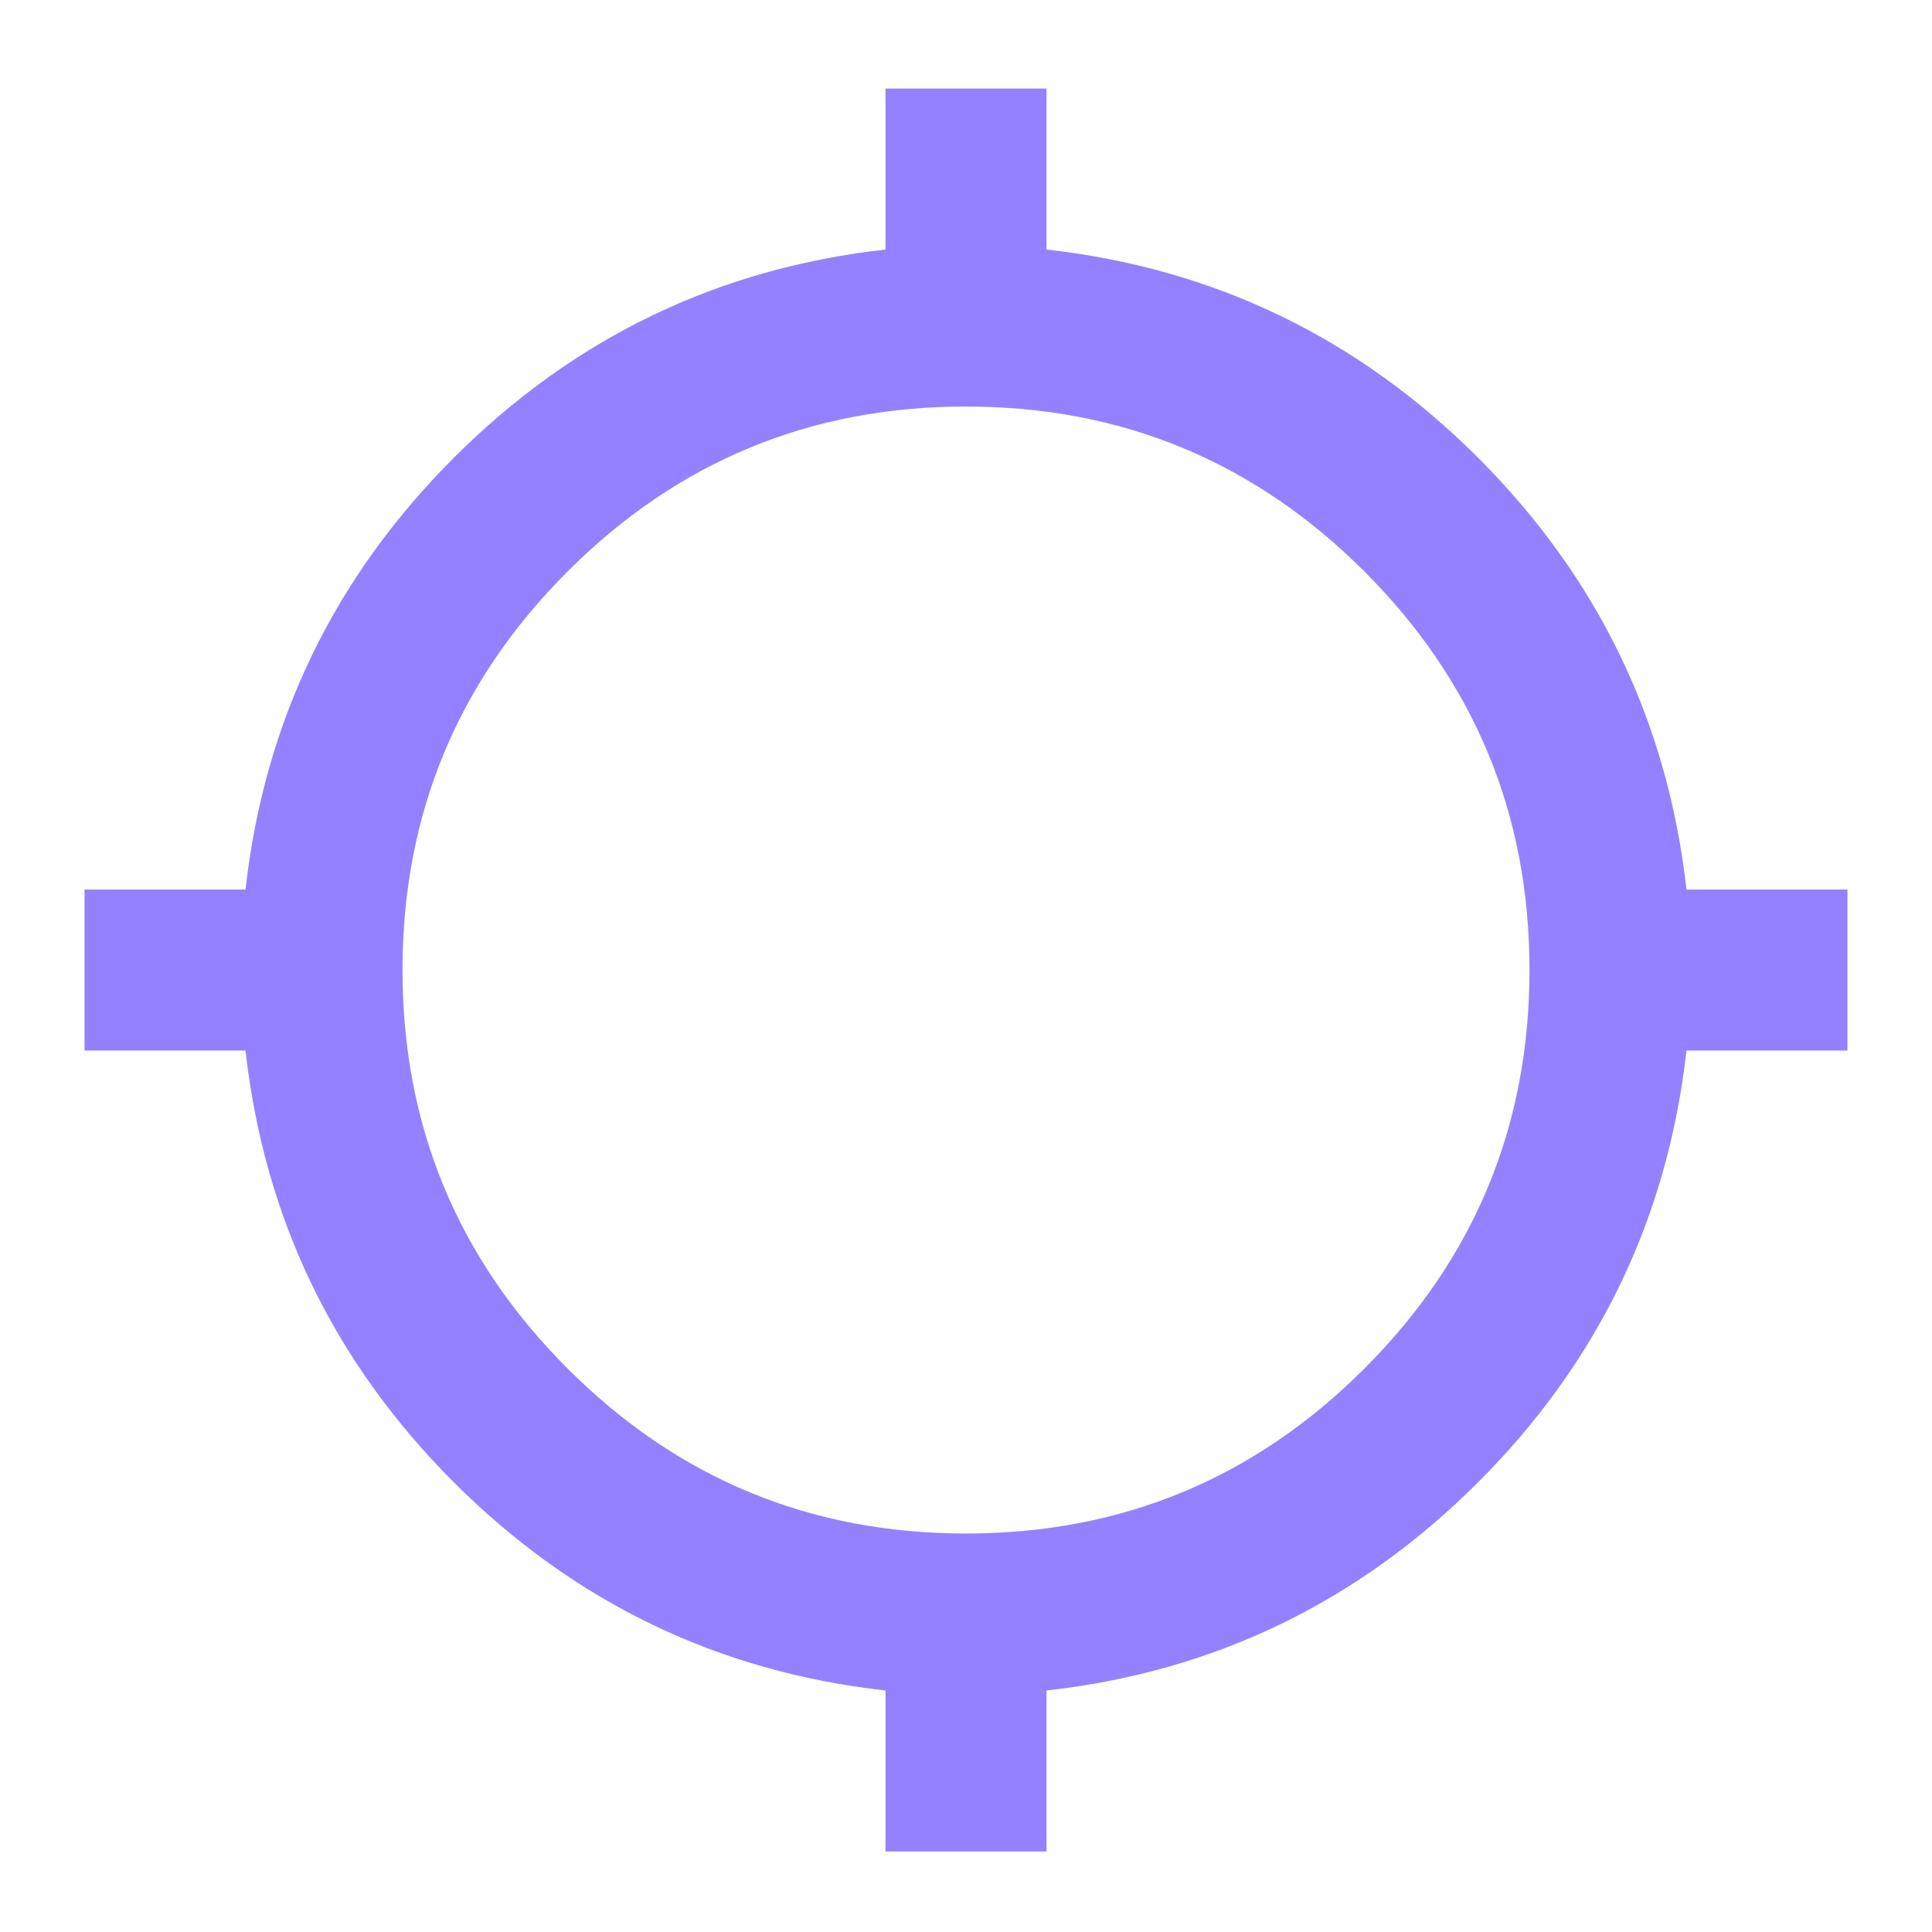 <svg width="24" height="24" viewBox="0 0 24 24" fill="none" xmlns="http://www.w3.org/2000/svg">
<path d="M11 23V21C8.916 20.767 7.129 19.904 5.637 18.413C4.146 16.921 3.283 15.133 3.05 13.05H1.05V11.05H3.05C3.283 8.967 4.146 7.179 5.637 5.687C7.129 4.196 8.916 3.333 11 3.1V1.1H13V3.1C15.083 3.333 16.871 4.196 18.362 5.687C19.854 7.179 20.716 8.967 20.95 11.05H22.95V13.05H20.95C20.716 15.133 19.854 16.921 18.362 18.413C16.871 19.904 15.083 20.767 13 21V23H11ZM12 19.05C13.933 19.05 15.583 18.367 16.95 17C18.317 15.633 19 13.983 19 12.05C19 10.117 18.317 8.467 16.95 7.1C15.583 5.733 13.933 5.05 12 5.05C10.066 5.05 8.416 5.733 7.05 7.1C5.683 8.467 5 10.117 5 12.05C5 13.983 5.683 15.633 7.05 17C8.416 18.367 10.066 19.05 12 19.05Z" fill="#9481FF"/>
</svg>
